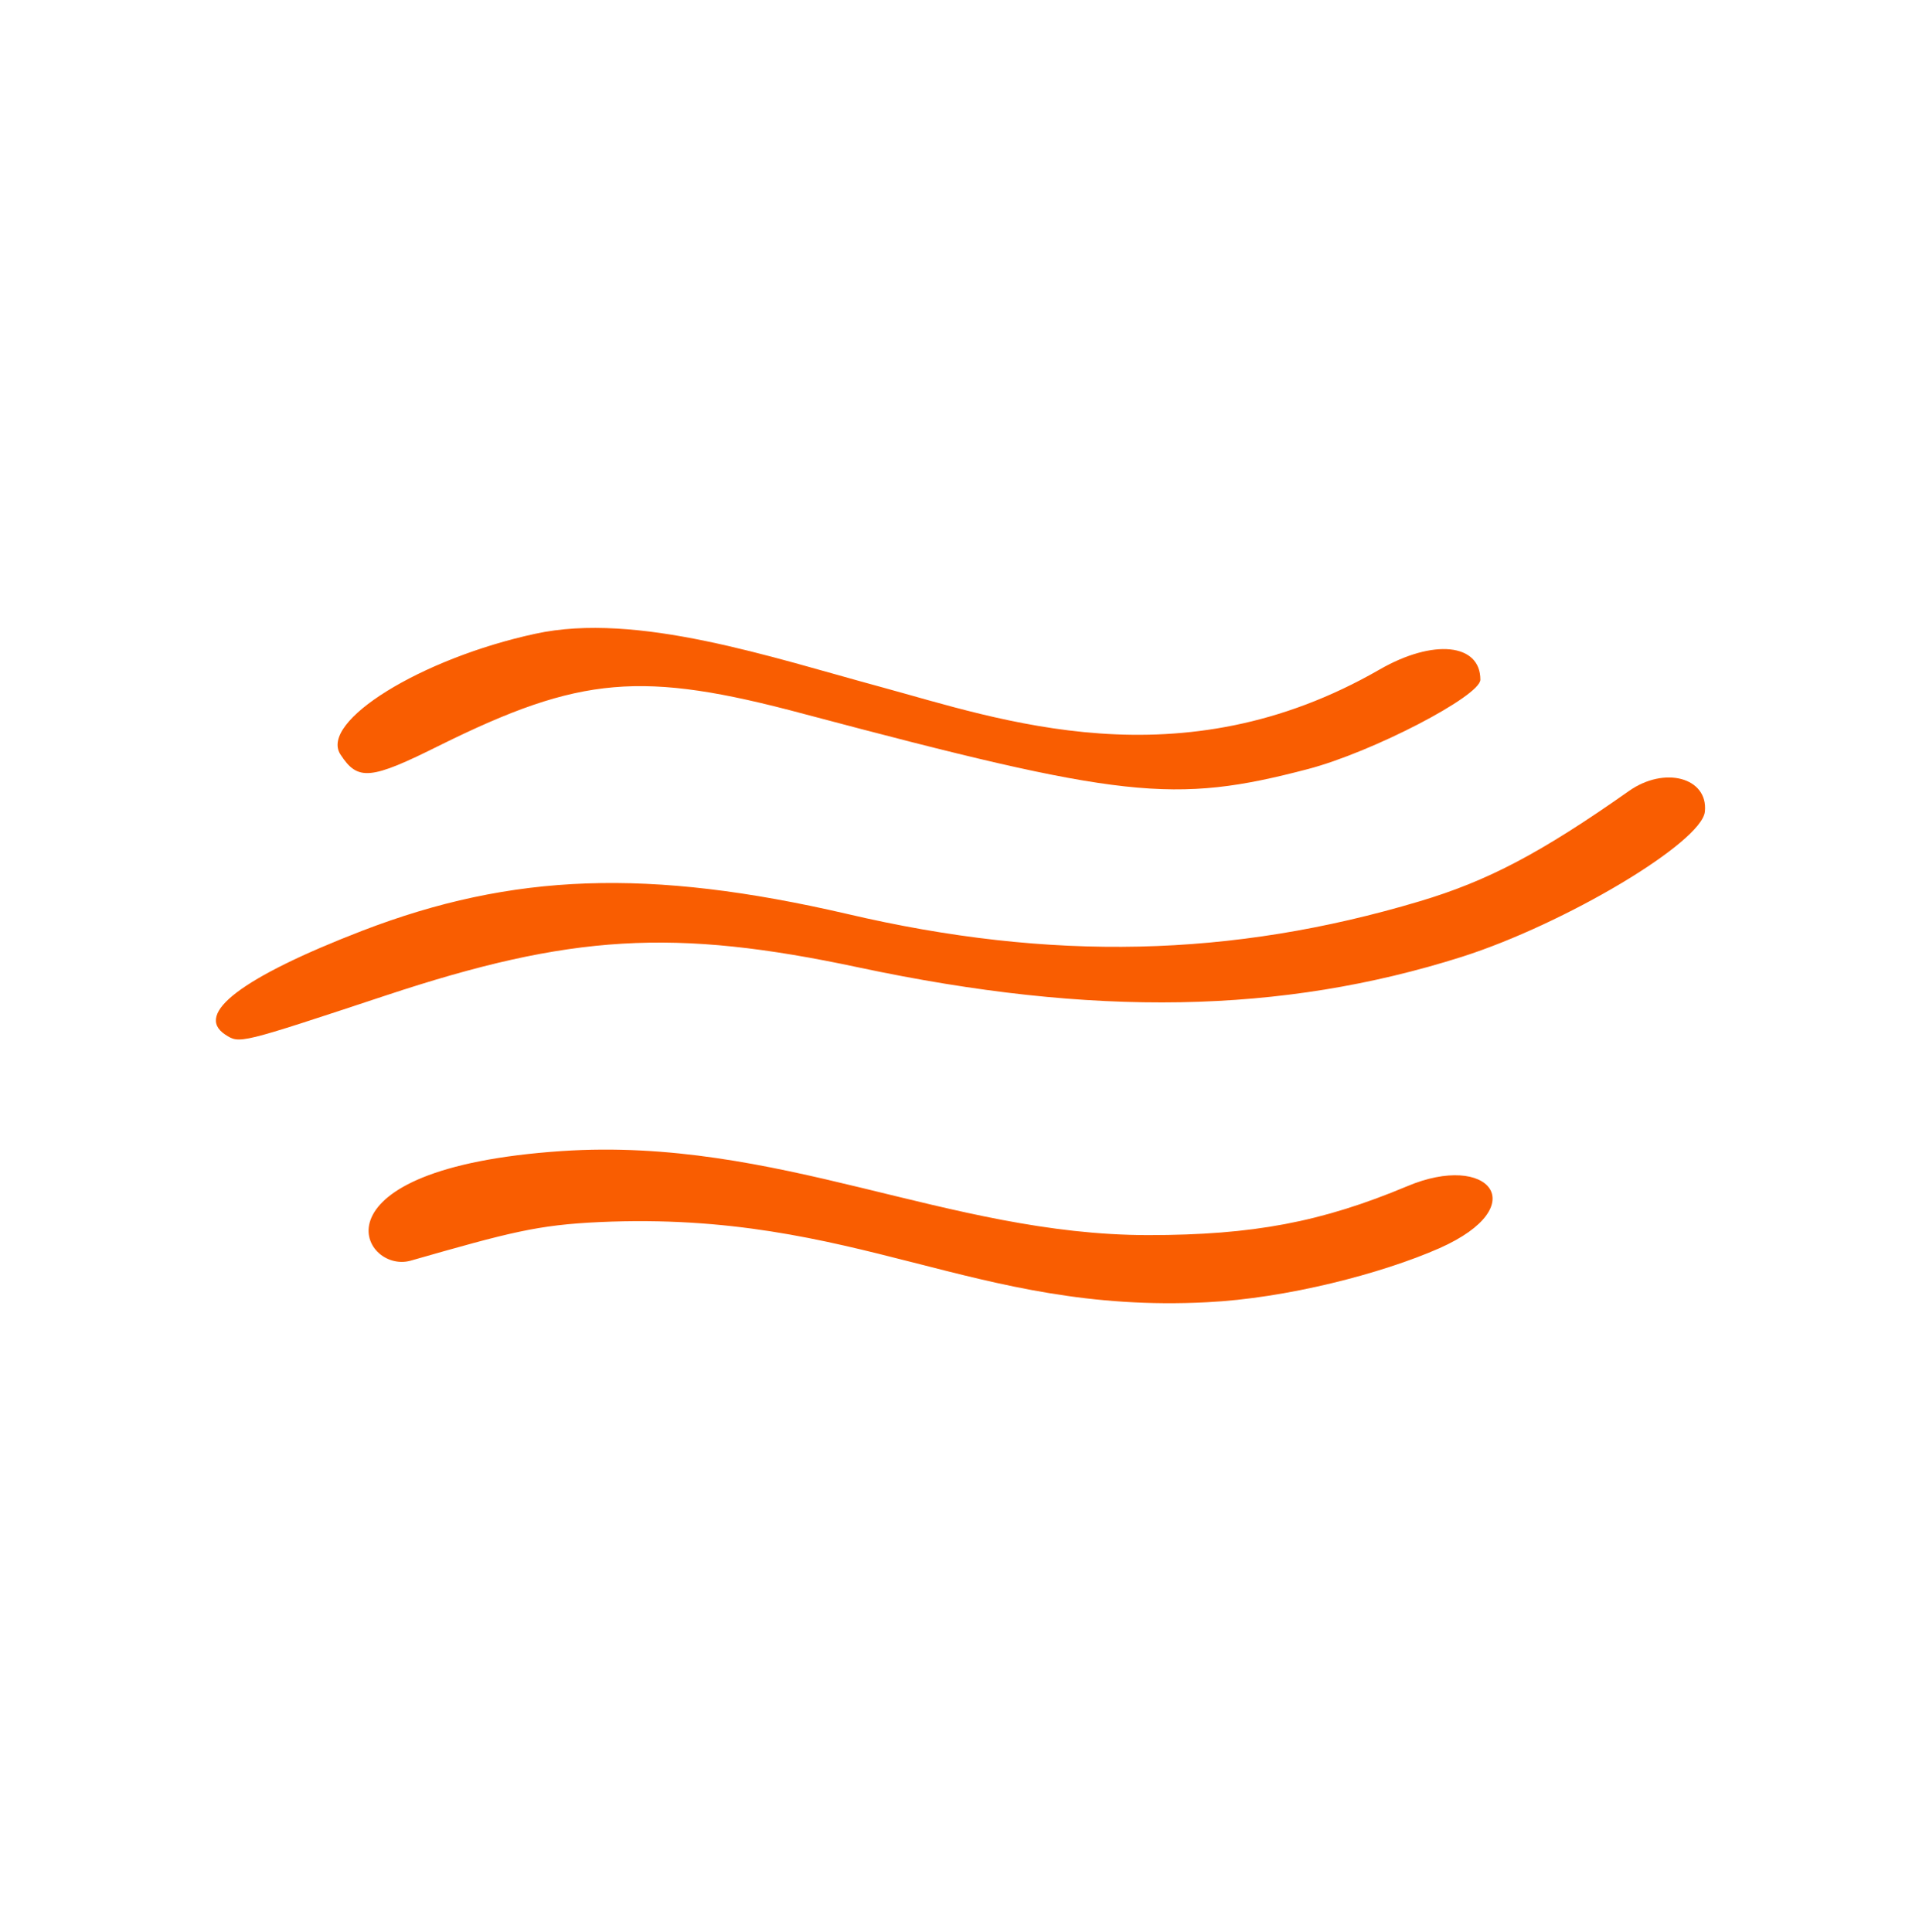 <?xml version="1.0" encoding="UTF-8"?> <svg xmlns="http://www.w3.org/2000/svg" width="147" height="148" viewBox="0 0 147 148" fill="none"><path d="M107.778 90.877C101.236 93.615 95.981 94.614 87.969 94.614C72.534 94.614 59.635 87.066 43.024 88.176C23.363 89.508 27.699 97.611 31.448 96.575C39.092 94.392 41.15 93.837 45.964 93.615C65.772 92.727 74.482 100.682 92.453 99.757C98.517 99.461 105.83 97.574 110.277 95.613C117.516 92.394 114.062 88.213 107.778 90.877Z" fill="#F95D01"></path><path d="M33.689 57.096C44.457 51.768 49.161 51.361 61.582 54.691C85.948 61.166 89.916 61.611 100.206 58.91C105.131 57.615 113.4 53.323 113.4 52.065C113.4 49.29 109.798 48.919 105.682 51.287C90.394 60.093 76.576 55.099 67.462 52.62C59.12 50.363 48.793 46.848 41.002 48.55C32.256 50.437 24.428 55.284 26.082 57.8C27.405 59.835 28.36 59.76 33.689 57.096Z" fill="#F95D01"></path><path d="M124.755 60.612C118.03 65.348 113.951 67.494 108.732 69.048C94.363 73.34 80.508 73.673 64.889 70.01C49.712 66.495 39.275 66.865 27.735 71.305C18.547 74.857 14.836 77.669 17.261 79.26C18.364 79.963 18.253 80 29.536 76.263C43.721 71.564 51.586 71.083 65.808 74.117C83.742 77.928 98.185 77.669 111.966 73.303C119.867 70.787 130.378 64.534 130.598 62.166C130.856 59.576 127.511 58.651 124.755 60.612Z" fill="#F95D01"></path></svg> 